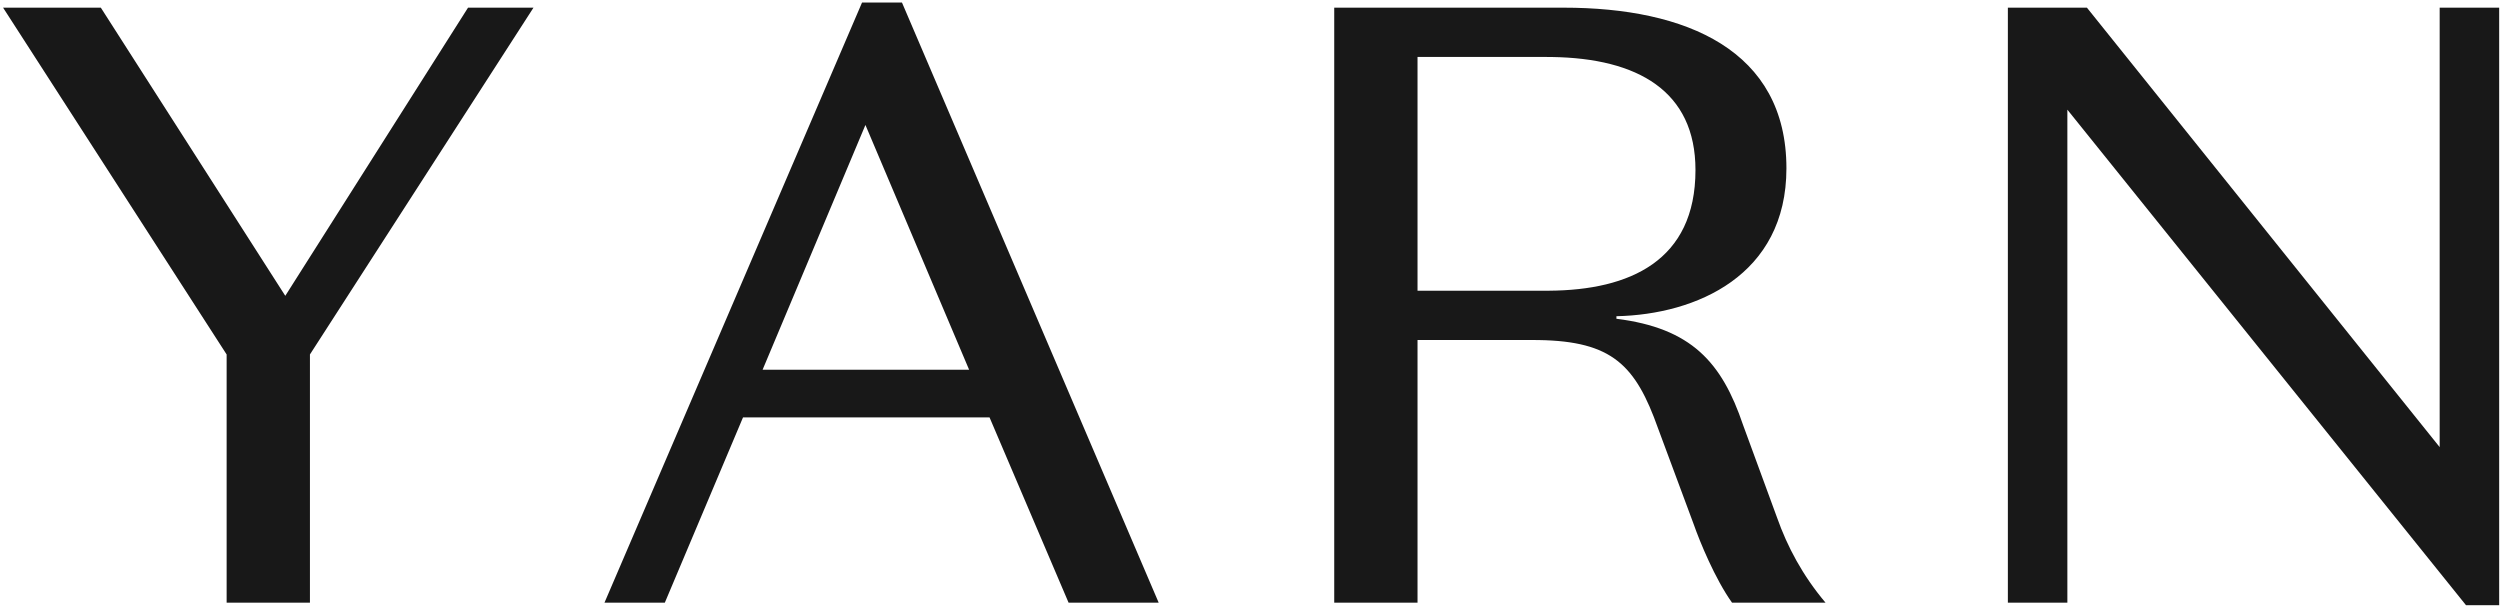 <?xml version="1.0" encoding="UTF-8"?>
<svg width="375px" height="91px" viewBox="0 0 375 91" version="1.1" xmlns="http://www.w3.org/2000/svg" xmlns:xlink="http://www.w3.org/1999/xlink">
    <!-- Generator: Sketch 58 (84663) - https://sketch.com -->
    <title>YARN</title>
    <desc>Created with Sketch.</desc>
    <g id="JD-2" stroke="none" stroke-width="1" fill="none" fill-rule="evenodd">
        <g id="jd-blog-post" transform="translate(-80, -241)" fill="#181818" fill-rule="nonzero">
            <path d="M122.793,285.373 L95.125,242.15 L80.463,242.15 L113.995,294.17 L113.995,331.4 L126.49,331.4 L126.49,294.17 L160.023,242.15 L150.205,242.15 L122.793,285.373 Z M209.814,259.745 L225.369,296.465 L194.387,296.465 L209.814,259.745 Z M240.287,331.4 L253.802,331.4 L215.297,241.385 L209.304,241.385 L170.672,331.4 L179.724,331.4 L191.454,303.605 L228.429,303.605 L240.287,331.4 Z M292.629,249.545 L312.009,249.545 L312.807,249.551 C325.631,249.744 334.321,254.635 334.321,266.502 C334.321,280.135 324.449,284.52 312.375,284.606 L292.629,284.608 L292.629,249.545 Z M292.629,292.002 L309.969,292.002 L310.793,292.009 C321.868,292.176 325.351,295.803 328.711,305.262 L334.066,319.67 C334.959,322.22 337.254,327.83 339.804,331.4 L353.829,331.4 C350.386,327.32 348.091,322.985 346.561,318.65 L341.461,304.752 C338.274,295.317 333.684,290.217 322.464,288.815 L322.464,288.433 C334.449,288.178 347.964,282.312 347.964,266.248 C347.964,248.525 332.919,242.15 314.559,242.15 L280.134,242.15 L280.134,331.4 L292.629,331.4 L292.629,292.002 Z M445.95,308.067 L445.95,242.15 L454.875,242.15 L454.875,331.783 L449.903,331.783 L390.105,257.45 L390.105,331.4 L381.18,331.4 L381.18,242.15 L393.038,242.15 L445.95,308.067 Z" id="YARN"></path>
        </g>
    </g>
</svg>